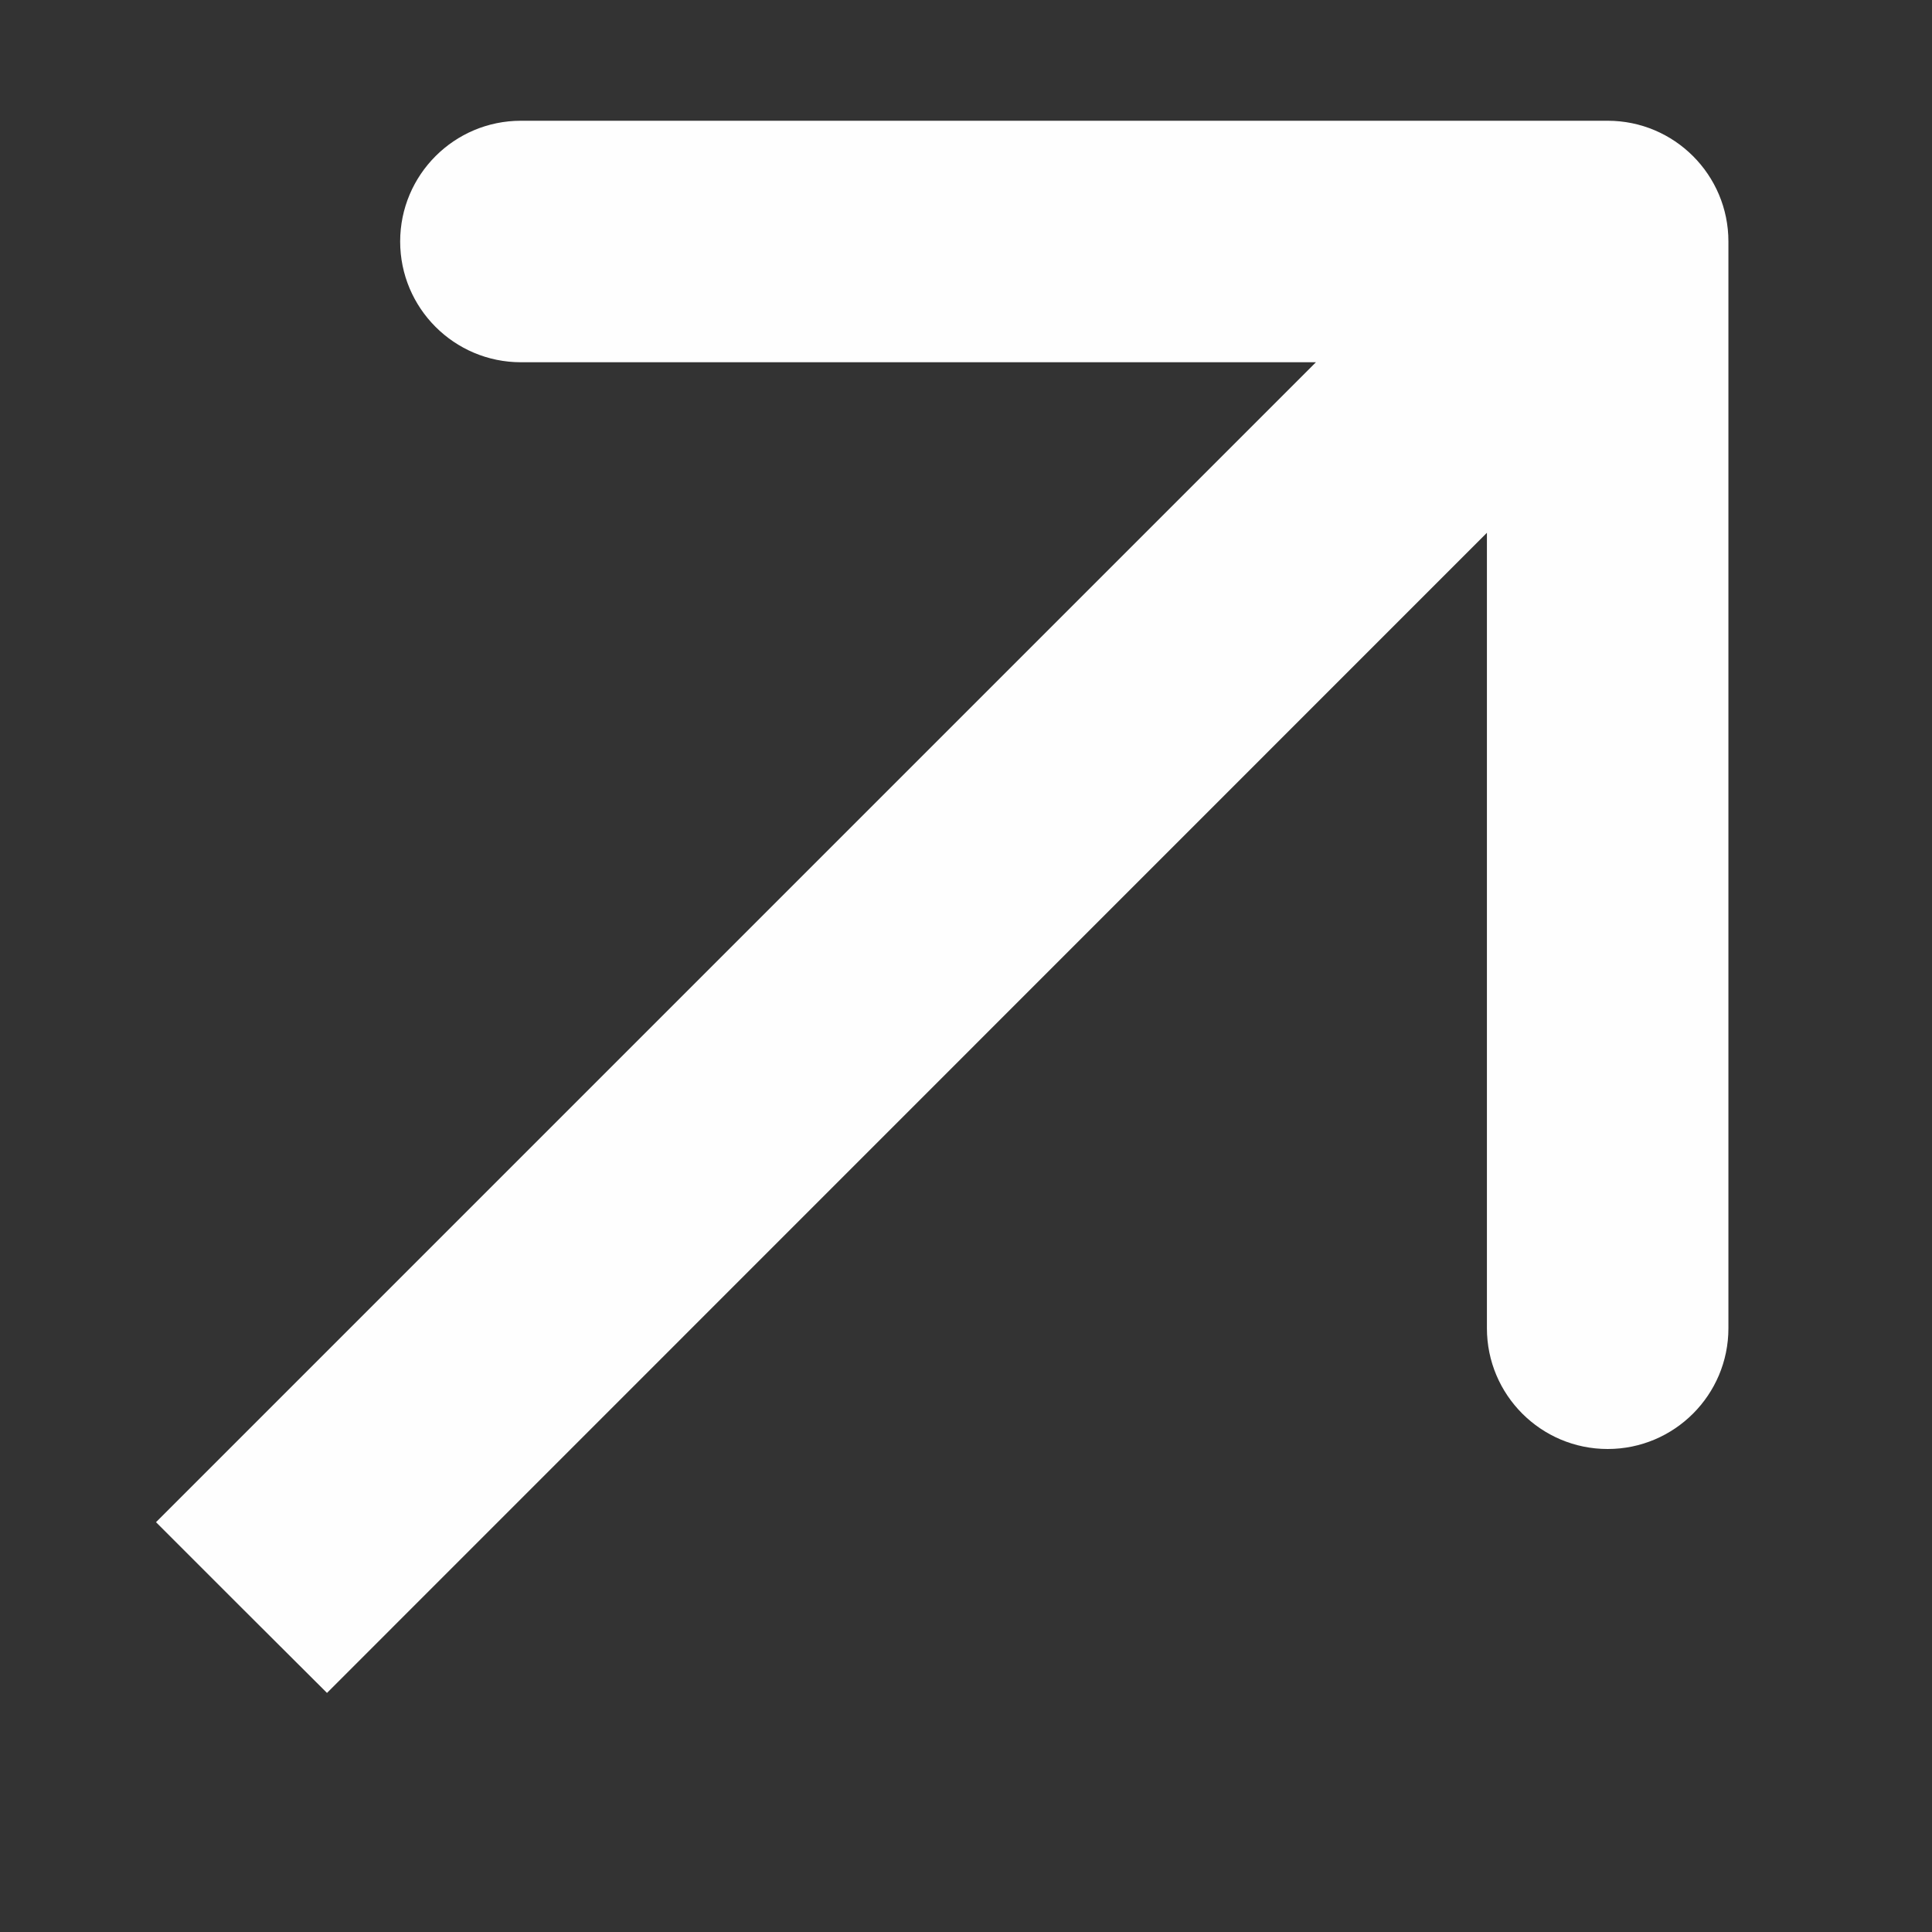 <?xml version="1.0" encoding="UTF-8"?> <svg xmlns="http://www.w3.org/2000/svg" width="8" height="8" viewBox="0 0 8 8" fill="none"><rect x="0" y="0" width="8" height="8" fill="#333333" stroke="none"/><path d="M7.157 1C7.157 0.724 6.933 0.5 6.657 0.5L2.157 0.5C1.881 0.5 1.657 0.724 1.657 1C1.657 1.276 1.881 1.5 2.157 1.5L6.157 1.5L6.157 5.5C6.157 5.776 6.381 6 6.657 6C6.933 6 7.157 5.776 7.157 5.5L7.157 1ZM1 6.657L1.354 7.01L7.01 1.353L6.657 1L6.303 0.646L0.646 6.303L1 6.657Z" fill="#FEFEFE"></path></svg> 